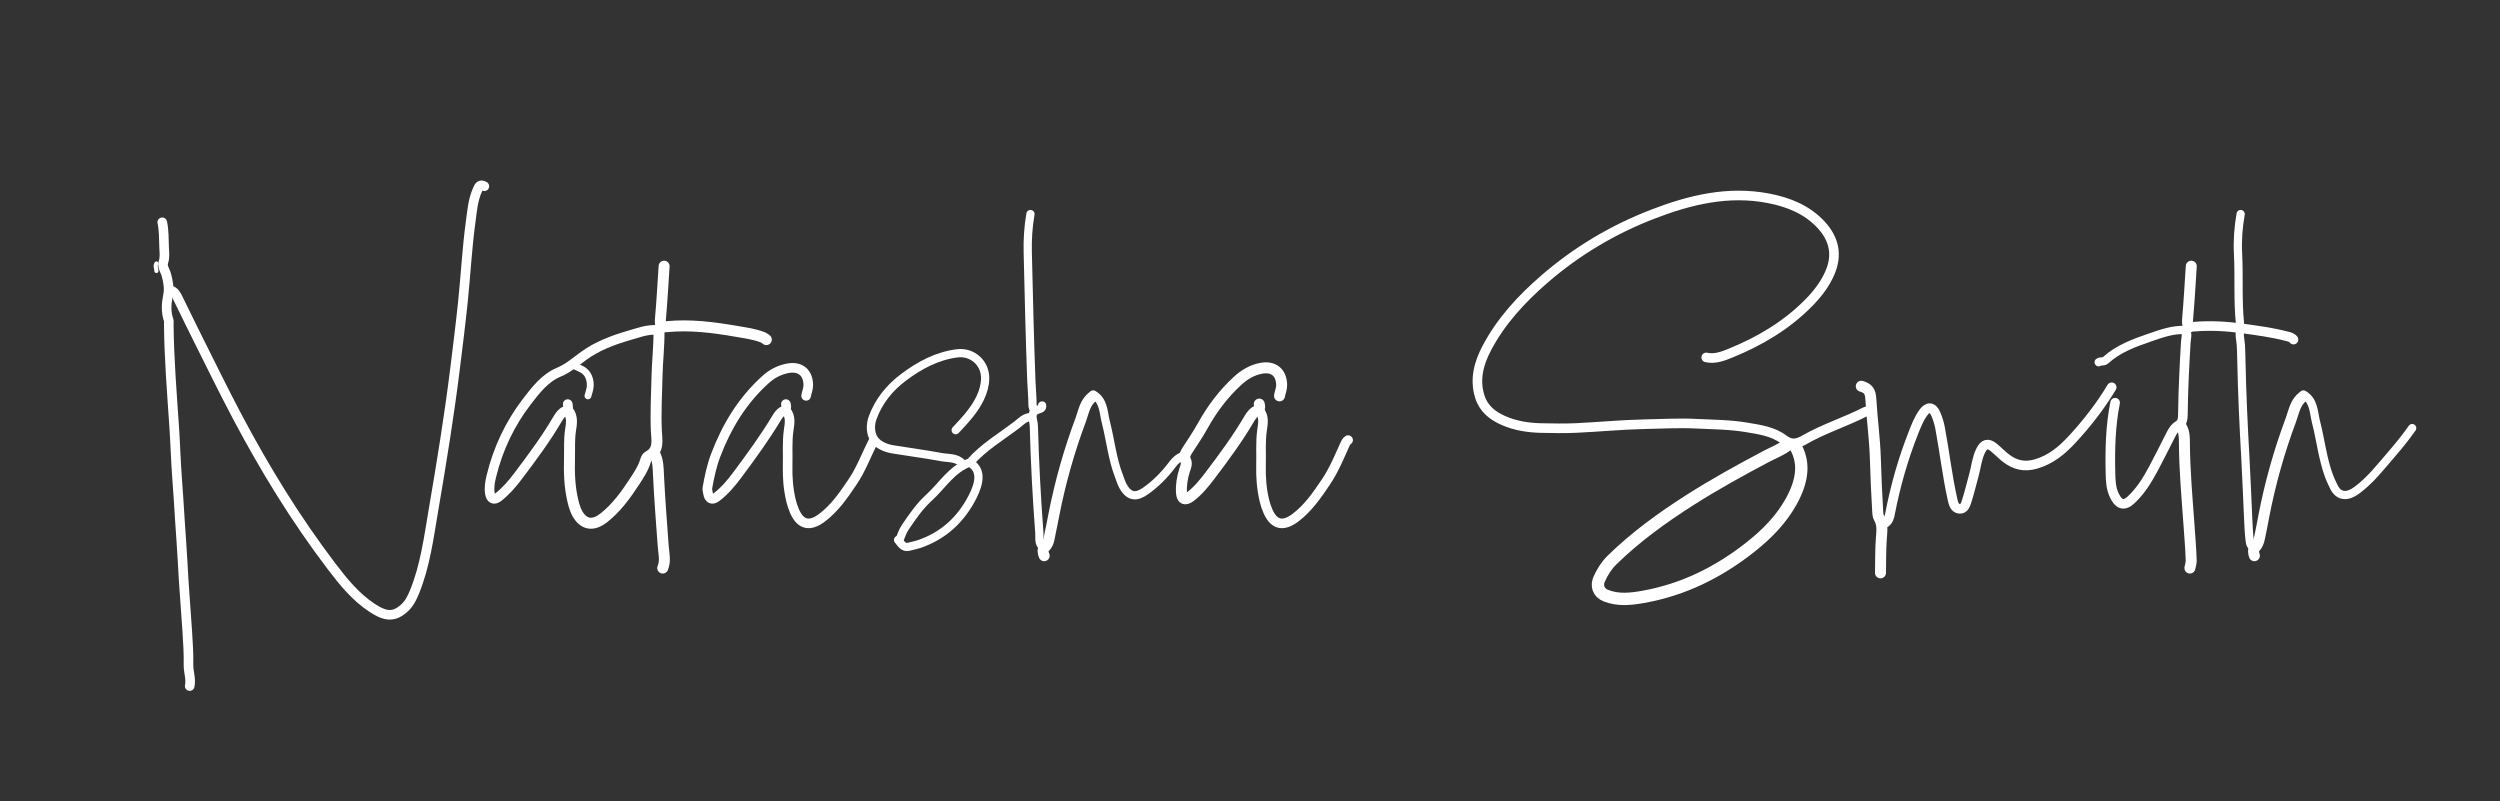 <svg version="1.1" id="Layer_1" xmlns="http://www.w3.org/2000/svg" xmlns:xlink="http://www.w3.org/1999/xlink" x="0px" y="0px"
	 width="100%" viewBox="0 0 1822 584" enable-background="new 0 0 1822 584" xml:space="preserve">
<rect x="0" y="0" width="1822" height="584" fill="#333333" stroke="none"/>
<path fill="none" opacity="1" stroke="#ffffff" stroke-linecap="round" stroke-linejoin="round" stroke-width="7"
	d="
M1243.5,260.5
	C1249.908,261.947 1255.968,259.499 1261.41,257.279
	C1282.658,248.61 1302.242,236.997 1318.445,220.446
	C1324.587,214.172 1329.954,207.249 1333.56,199.026
	C1339.321,185.892 1336.774,174.26 1327.442,164.053
	C1317.153,152.797 1303.604,147.376 1288.991,144.544
	C1259.576,138.843 1231.689,145.605 1204.536,156.093
	C1175.511,167.303 1149.062,183.028 1125.481,203.478
	C1108.811,217.933 1093.973,233.976 1083.631,253.569
	C1077.842,264.539 1074.515,276.319 1078.46,289.012
	C1081.2,297.825 1087.707,302.934 1095.542,306.406
	C1104.366,310.316 1113.867,311.788 1123.501,311.968
	C1131.831,312.123 1140.181,312.319 1148.497,311.933
	C1165.174,311.159 1181.823,309.51 1198.503,309.161
	C1210.986,308.899 1223.466,308.192 1236.01,308.798
	C1248.377,309.395 1260.745,309.419 1273.003,311.482
	C1282.409,313.066 1292.148,314.43 1299.837,320.217
	C1305.496,324.477 1309.75,323.563 1315.026,320.545
	C1329.245,312.411 1344.969,307.494 1359.527,300.054
	C1360.652,299.479 1362.167,299.667 1363.5,299.5
"/>
<path fill="none" opacity="1" stroke="#ffffff" stroke-linecap="round" stroke-linejoin="round" stroke-width="7"
	d="
M353,135.75
	C349.799,133.877 349.05,135.958 347.931,138.469
	C344.65,145.829 344.092,153.722 343.032,161.504
	C340.387,180.924 339.391,200.509 337.372,219.987
	C335.693,236.181 333.657,252.353 331.659,268.52
	C327.378,303.166 321.746,337.593 315.877,371.979
	C312.45,392.061 309.866,412.409 302.049,431.52
	C300.306,435.779 298.268,439.877 294.94,442.935
	C287.509,449.761 281.435,449.783 271.054,442.918
	C259.05,434.978 250.109,423.879 241.475,412.519
	C215.491,378.333 193.148,341.845 173.07,303.963
	C162.671,284.341 152.971,264.348 143.013,244.493
	C138.602,235.699 134.34,226.83 129.996,218.002
	C128.642,215.25 127.392,212.381 124,211.5
"/>
<path fill="none" opacity="1" stroke="#ffffff" stroke-linecap="round" stroke-linejoin="round" stroke-width="9"
	d="
M1303,324
	C1298.313,327.708 1292.715,329.754 1287.503,332.506
	C1268.483,342.553 1249.654,352.939 1231.505,364.508
	C1211.387,377.333 1192.122,391.275 1174.995,407.995
	C1170.87,412.022 1167.862,416.791 1165.505,422.002
	C1163.41,426.631 1164.724,431.929 1170.448,434.134
	C1179.506,437.622 1188.413,436.618 1197.502,435.013
	C1226.92,429.817 1252.748,416.925 1275.995,398.494
	C1287.721,389.196 1298.129,378.648 1305.437,365.465
	C1309.299,358.498 1312.313,350.894 1312.759,342.986
	C1313.117,336.662 1311.511,330.168 1308,324.5
"/>
<path fill="none" opacity="1" stroke="#ffffff" stroke-linecap="round" stroke-linejoin="round" stroke-width="7"
	d="
M1539,282.25
	C1530.845,295.849 1521.155,308.319 1510.437,319.942
	C1502.965,328.046 1494.786,335.049 1483.561,338.217
	C1475.193,340.578 1468.455,338.856 1462.032,333.958
	C1458.849,331.531 1456.094,328.55 1452.977,326.029
	C1448.767,322.624 1445.913,323.496 1443.481,328.491
	C1440.703,334.199 1440.197,340.508 1438.513,346.504
	C1436.786,352.653 1435.37,358.899 1433.404,364.969
	C1432.57,367.544 1431.529,371.19 1428.017,370.835
	C1424.555,370.485 1423.679,367.052 1422.996,364.001
	C1419.149,346.814 1417.191,329.299 1413.948,312.01
	C1413.31,308.609 1412.286,305.212 1410.938,302.026
	C1408.503,296.277 1405.038,295.975 1401.511,301.008
	C1398.396,305.452 1396.44,310.457 1394.461,315.485
	C1386.927,334.624 1381.327,354.3 1377.449,374.49
	C1376.985,376.905 1376.28,379.433 1374,381
"/>
<path fill="none" opacity="1" stroke="#ffffff" stroke-linecap="round" stroke-linejoin="round" stroke-width="7"
	d="
M118.25,162
	C119.584,168.105 119.35,174.308 119.609,180.495
	C119.758,184.064 120.284,187.47 119.084,191.028
	C117.96,194.358 120.499,197.351 121.278,200.429
	C122.576,205.556 123.523,210.008 122.378,215.578
	C121.219,221.213 120.854,227.592 122.964,233.513
	C123.228,234.252 122.994,235.167 123.001,236
	C123.206,261.226 125.298,286.352 126.973,311.502
	C127.794,323.825 128.135,336.182 129.061,348.495
	C129.85,358.991 130.524,369.486 131.158,379.99
	C131.752,389.823 132.623,399.638 133.098,409.495
	C133.91,426.346 135.406,443.162 136.469,460.002
	C136.983,468.157 137.538,476.341 137.367,484.497
	C137.257,489.731 139.413,494.765 138.25,500
"/>
<path fill="none" opacity="1" stroke="#ffffff" stroke-linecap="round" stroke-linejoin="round" stroke-width="7"
	d="
M587.5,288.5
	C587.928,285.82 589.145,283.377 589.079,280.498
	C588.867,271.314 583.034,266.681 573.989,268.441
	C567.827,269.64 562.568,272.461 558.032,276.535
	C541.022,291.814 529.544,310.795 521.511,332.004
	C518.633,339.605 517,347.543 515.555,355.51
	C515.327,356.772 515.802,358.171 516.006,359.499
	C516.618,363.482 518.873,364.752 521.962,362.45
	C528.078,357.892 532.949,352.048 537.468,345.976
	C547.491,332.508 557.401,318.956 566.05,304.53
	C567.182,302.643 568.699,300.488 570.571,299.659
	C573.364,298.421 573.279,296.742 572.75,294.5
"/>
<path fill="none" opacity="1" stroke="#ffffff" stroke-linecap="round" stroke-linejoin="round" stroke-width="7"
	d="
M479.5,240.5
	C471.958,239.816 465.014,242.563 458.025,244.588
	C446.568,247.908 435.315,252.191 425.631,259.182
	C419.616,263.526 414.31,268.309 407.13,271.31
	C397.26,275.436 390.5,284.186 384.071,292.555
	C371.572,308.822 362.96,327.092 358.099,347.024
	C357.122,351.027 356.368,355.261 357.006,359.499
	C357.606,363.483 359.895,364.776 362.957,362.443
	C368.631,358.12 373.222,352.71 377.526,347.02
	C387.804,333.436 397.951,319.777 406.561,305.036
	C407.784,302.943 409.51,300.654 411.58,299.668
	C414.321,298.362 414.279,296.742 413.75,294.5
"/>
<path fill="none" opacity="1" stroke="#ffffff" stroke-linecap="round" stroke-linejoin="round" stroke-width="6"
	d="
M1633,240
	C1631.532,243.833 1632.925,247.692 1633.135,251.493
	C1633.329,254.996 1633.426,258.496 1633.495,262
	C1633.972,286.189 1635.103,310.348 1636.468,334.502
	C1637.306,349.325 1637.807,364.168 1638.515,378.999
	C1638.754,384.004 1638.985,389.022 1639.589,393.989
	C1639.832,395.99 1640.248,398.443 1643,399
"/>
<path fill="none" opacity="1" stroke="#ffffff" stroke-linecap="round" stroke-linejoin="round" stroke-width="6"
	d="
M696.5,313.5
	C703.261,306.25 710.132,299.036 714.429,289.966
	C716.49,285.615 717.868,280.907 717.984,276
	C718.252,264.678 708.72,256.056 697.502,257.514
	C682.762,259.429 670.182,266.215 658.495,274.994
	C648.213,282.718 640.435,292.304 635.971,304.489
	C634.028,309.793 634.362,315.68 636.872,319.772
	C639.479,324.024 645.07,326.557 650.507,327.46
	C662.319,329.422 674.216,330.906 685.978,333.118
	C691.268,334.113 697.337,333.222 701.5,338
"/>
<path fill="none" opacity="1" stroke="#ffffff" stroke-linecap="round" stroke-linejoin="round" stroke-width="7"
	d="
M918,299.5
	C921.556,303.754 920.428,308.963 919.785,313.469
	C918.565,322.012 919.266,330.499 919.038,339.001
	C918.803,347.749 919.469,356.456 921.533,364.992
	C922.151,367.544 922.981,370.081 924.033,372.485
	C927.896,381.31 934.007,384.83 943.939,377.419
	C953.382,370.373 959.987,360.666 966.491,350.994
	C972.06,342.712 975.838,333.502 979.93,324.468
	C980.595,323 981.093,321.617 982.5,320.75
"/>
<path fill="none" opacity="1" stroke="#ffffff" stroke-linecap="round" stroke-linejoin="round" stroke-width="7"
	d="
M573,299.5
	C576.556,303.754 575.428,308.963 574.785,313.469
	C573.565,322.012 574.266,330.499 574.038,339.001
	C573.803,347.749 574.468,356.457 576.533,364.992
	C577.151,367.544 577.981,370.081 579.033,372.485
	C582.896,381.31 589.007,384.83 598.939,377.419
	C608.382,370.373 614.975,360.658 621.495,350.996
	C627.71,341.785 631.463,331.314 636.5,321.5
"/>
<path fill="none" opacity="1" stroke="#ffffff" stroke-linecap="round" stroke-linejoin="round" stroke-width="8"
	d="
M414,299.5
	C417.625,303.925 416.42,309.32 415.746,313.963
	C414.769,320.692 415.228,327.332 415.042,334.001
	C414.753,344.408 415.088,354.795 417.502,365
	C418.512,369.271 419.807,373.512 422.55,376.96
	C427.049,382.614 433.201,382.805 439.975,377.468
	C449.236,370.172 456.086,360.73 462.445,350.964
	C465.614,346.099 468.889,341.224 470.55,335.514
	C470.87,334.414 471.602,333.062 472.536,332.569
	C480.648,328.285 478.64,320.603 478.352,314.006
	C477.776,300.802 478.526,287.668 478.818,274.496
	C479.066,263.32 480.411,252.189 480.276,241.006
	C480.972,237.945 483.817,238.282 486.007,238.069
	C503.18,236.405 520.125,238.602 536.995,241.531
	C543.408,242.644 549.895,243.465 556.041,245.897
	C557.077,246.307 557.716,246.918 558.5,247.5
"/>
<path fill="none" opacity="1" stroke="#ffffff" stroke-linecap="round" stroke-linejoin="round" stroke-width="6"
	d="
M751,156
	C749.374,165.265 748.803,174.62 749.029,183.999
	C749.785,215.334 750.479,246.674 751.672,277.993
	C751.888,283.642 752.482,289.317 752.474,295
	C752.471,296.724 753.111,298.13 754,299.5
"/>
<path fill="none" opacity="1" stroke="#ffffff" stroke-linecap="round" stroke-linejoin="round" stroke-width="7"
	d="
M1541.5,293.5
	C1538.114,310.348 1537.726,327.417 1538.103,344.498
	C1538.225,350.053 1538.351,355.691 1540.906,361.045
	C1544.058,367.651 1547.823,369.13 1552.955,364.45
	C1560.04,357.989 1564.966,349.836 1569.462,341.479
	C1573.805,333.408 1577.83,325.165 1582.002,317.001
	C1583.439,314.189 1584.86,311.633 1587.907,309.842
	C1590.891,308.087 1590.866,304.105 1590.905,300.999
	C1591.119,283.809 1592.006,266.654 1593,249.5
	C1593.164,246.667 1594.198,243.833 1592.894,241.094
	C1594.241,237.993 1597.077,238.24 1599.503,238.043
	C1611.054,237.105 1622.501,237.752 1634.022,239.337
	C1644.936,240.838 1655.822,242.266 1666.492,245.032
	C1668.287,245.498 1670.249,245.836 1671.5,247.5
"/>
<path fill="none" opacity="1" stroke="#ffffff" stroke-linecap="round" stroke-linejoin="round" stroke-width="6"
	d="
M1678.75,287.5
	C1686.523,291.998 1686.072,300.383 1687.911,307.523
	C1691.288,320.634 1692.684,334.218 1697.417,347.031
	C1698.308,349.445 1699.463,351.683 1700.501,354
	C1704.343,362.574 1710.896,362.2 1717.444,357.424
	C1727.451,350.127 1734.979,340.294 1743,331
	C1748.278,324.886 1753.375,318.629 1758,312
"/>
<path fill="none" opacity="1" stroke="#ffffff" stroke-linecap="round" stroke-linejoin="round" stroke-width="8"
	d="
M1356.5,281.5
	C1361.501,282.961 1363.143,285.057 1363.481,291.001
	C1364.306,305.514 1366.363,319.903 1366.773,334.492
	C1367.133,347.31 1367.724,360.172 1368.482,373.001
	C1368.575,374.576 1368.677,376.095 1369.493,377.504
	C1372.253,382.269 1371.514,387.305 1371.122,392.509
	C1370.498,400.808 1370.667,409.167 1370.5,417.5
"/>
<path fill="none" opacity="1" stroke="#ffffff" stroke-linecap="round" stroke-linejoin="round" stroke-width="6"
	d="
M796.75,287.5
	C804.523,291.998 804.072,300.383 805.911,307.523
	C809.288,320.634 810.585,334.255 815.504,346.998
	C816.474,349.51 817.231,352.153 818.548,354.472
	C823.287,362.811 828.662,362.175 834.872,357.817
	C842.376,352.551 848.927,345.906 854.461,338.471
	C856.726,335.429 859.369,333.123 863,332
"/>
<path fill="none" opacity="1" stroke="#ffffff" stroke-linecap="round" stroke-linejoin="round" stroke-width="8"
	d="
M796.5,289
	C790.692,293.18 789.83,300.065 787.599,306.037
	C779.156,328.636 772.605,351.801 767.997,375.499
	C767.186,379.67 766.422,383.854 765.474,387.994
	C764.583,391.888 764.655,396.046 761.118,399.135
	C759.781,400.303 760.018,403 761,405
"/>
<path fill="none" opacity="1" stroke="#ffffff" stroke-linecap="round" stroke-linejoin="round" stroke-width="8"
	d="
M1678.5,289
	C1672.692,293.18 1671.83,300.065 1669.599,306.037
	C1661.156,328.636 1654.6,351.8 1650.001,375.5
	C1649.16,379.832 1648.417,384.185 1647.475,388.494
	C1646.67,392.176 1646.317,396.042 1643.515,399.014
	C1641.817,400.816 1642.346,402.932 1643,405
"/>
<path fill="none" opacity="1" stroke="#ffffff" stroke-linecap="round" stroke-linejoin="round" stroke-width="8"
	d="
M1589,310
	C1591.998,313.872 1591.972,318.443 1592,323
	C1592.122,342.895 1593.917,362.687 1595.333,382.512
	C1595.95,391.158 1596.671,399.825 1596.943,408.502
	C1597,410.323 1596.333,412.167 1596,414
"/>
<path fill="none" opacity="1" stroke="#ffffff" stroke-linecap="round" stroke-linejoin="round" stroke-width="8"
	d="
M932.5,288.5
	C932.928,285.82 934.145,283.377 934.079,280.498
	C933.867,271.314 928.035,266.69 918.989,268.441
	C912.317,269.732 906.886,273.051 902.006,277.507
	C891.589,287.019 883.294,298.153 876.444,310.469
	C873.1,316.482 869.228,322.207 865.47,327.981
	C863.926,330.353 862.716,332.735 864.039,335.481
	C865.261,338.016 864.069,340.336 863.389,342.465
	C861.659,347.885 860.714,353.375 861.063,358.996
	C861.363,363.833 863.611,364.852 867.471,361.961
	C873.004,357.816 877.355,352.504 881.52,347.015
	C891.818,333.447 901.951,319.777 910.561,305.036
	C911.784,302.943 913.51,300.654 915.58,299.668
	C918.321,298.362 918.279,296.742 917.75,294.5
"/>
<path fill="none" opacity="1" stroke="#ffffff" stroke-linecap="round" stroke-linejoin="round" stroke-width="6"
	d="
M759.5,295.5
	C759.624,296.966 759.394,297.591 757.542,298.141
	C752.547,299.624 751.771,301.654 752.981,307.004
	C753.276,308.309 753.448,309.664 753.483,311
	C754.158,336.868 755.544,362.699 757.486,388.501
	C757.767,392.227 756.564,396.339 760.5,399
"/>
<path fill="none" opacity="1" stroke="#ffffff" stroke-linecap="round" stroke-linejoin="round" stroke-width="6"
	d="
M708,338
	C715.147,342.943 714.166,351.539 708.881,361.94
	C700.436,378.563 687.582,390.571 669.537,396.612
	C667.197,397.395 664.817,397.798 662.48,398.425
	C658.309,399.545 656.643,396.005 654.5,393.5
"/>
<path fill="none" opacity="1" stroke="#ffffff" stroke-linecap="round" stroke-linejoin="round" stroke-width="8"
	d="
M477,330.5
	C479.733,335.508 479.655,341.106 479.917,346.504
	C480.754,363.697 482.083,380.849 483.353,398.011
	C483.741,403.262 485.242,408.732 483,414
"/>
<path fill="none" opacity="1" stroke="#ffffff" stroke-linecap="round" stroke-linejoin="round" stroke-width="6"
	d="
M1633,156
	C1631.265,165.593 1630.593,175.306 1631.086,184.996
	C1631.942,201.825 1630.781,218.702 1632.466,235.503
	C1632.563,236.477 1632.167,237.5 1632,238.5
"/>
<path fill="none" opacity="1" stroke="#ffffff" stroke-linecap="round" stroke-linejoin="round" stroke-width="6"
	d="
M1592.5,240.5
	C1583.35,240.047 1574.921,243.233 1566.531,246.091
	C1555.101,249.986 1543.724,254.236 1534.54,262.544
	C1532.962,263.972 1530.987,262.903 1529.5,264
"/>
<path fill="none" opacity="1" stroke="#ffffff" stroke-linecap="round" stroke-linejoin="round" stroke-width="6"
	d="
M751.5,304
	C746.96,303.847 744.156,307.249 741.071,309.594
	C729.469,318.413 716.747,325.872 707,337
	C693.721,341.643 686.815,353.808 677.115,362.627
	C670.197,368.916 664.801,376.76 659.575,384.55
	C657.773,387.236 656.833,390.5 655.5,393.5
"/>
<path fill="none" opacity="1" stroke="#ffffff" stroke-linecap="round" stroke-linejoin="round" stroke-width="8"
	d="
M1597,194
	C1596.167,206.667 1595.482,219.346 1594.367,231.988
	C1594.159,234.338 1594.126,236.388 1595,238.5
"/>
<path fill="none" opacity="1" stroke="#ffffff" stroke-linecap="round" stroke-linejoin="round" stroke-width="8"
	d="
M484,194
	C483.167,206.667 482.482,219.346 481.367,231.988
	C481.159,234.338 481.126,236.388 482,238.5
"/>
<path fill="none" opacity="1" stroke="#ffffff" stroke-linecap="round" stroke-linejoin="round" stroke-width="5"
	d="
M419.5,267
	C421.5,268 423.66,268.773 425.468,270.046
	C429.635,272.98 431.279,279.529 429.506,285.002
	C429.132,286.156 428.833,287.333 428.5,288.5
"/>
<path fill="none" opacity="1" stroke="#ffffff" stroke-linecap="round" stroke-linejoin="round" stroke-width="3"
	d="
M114,192
	C112.835,193.833 114.011,195.667 114,197.5
"/>
</svg>
